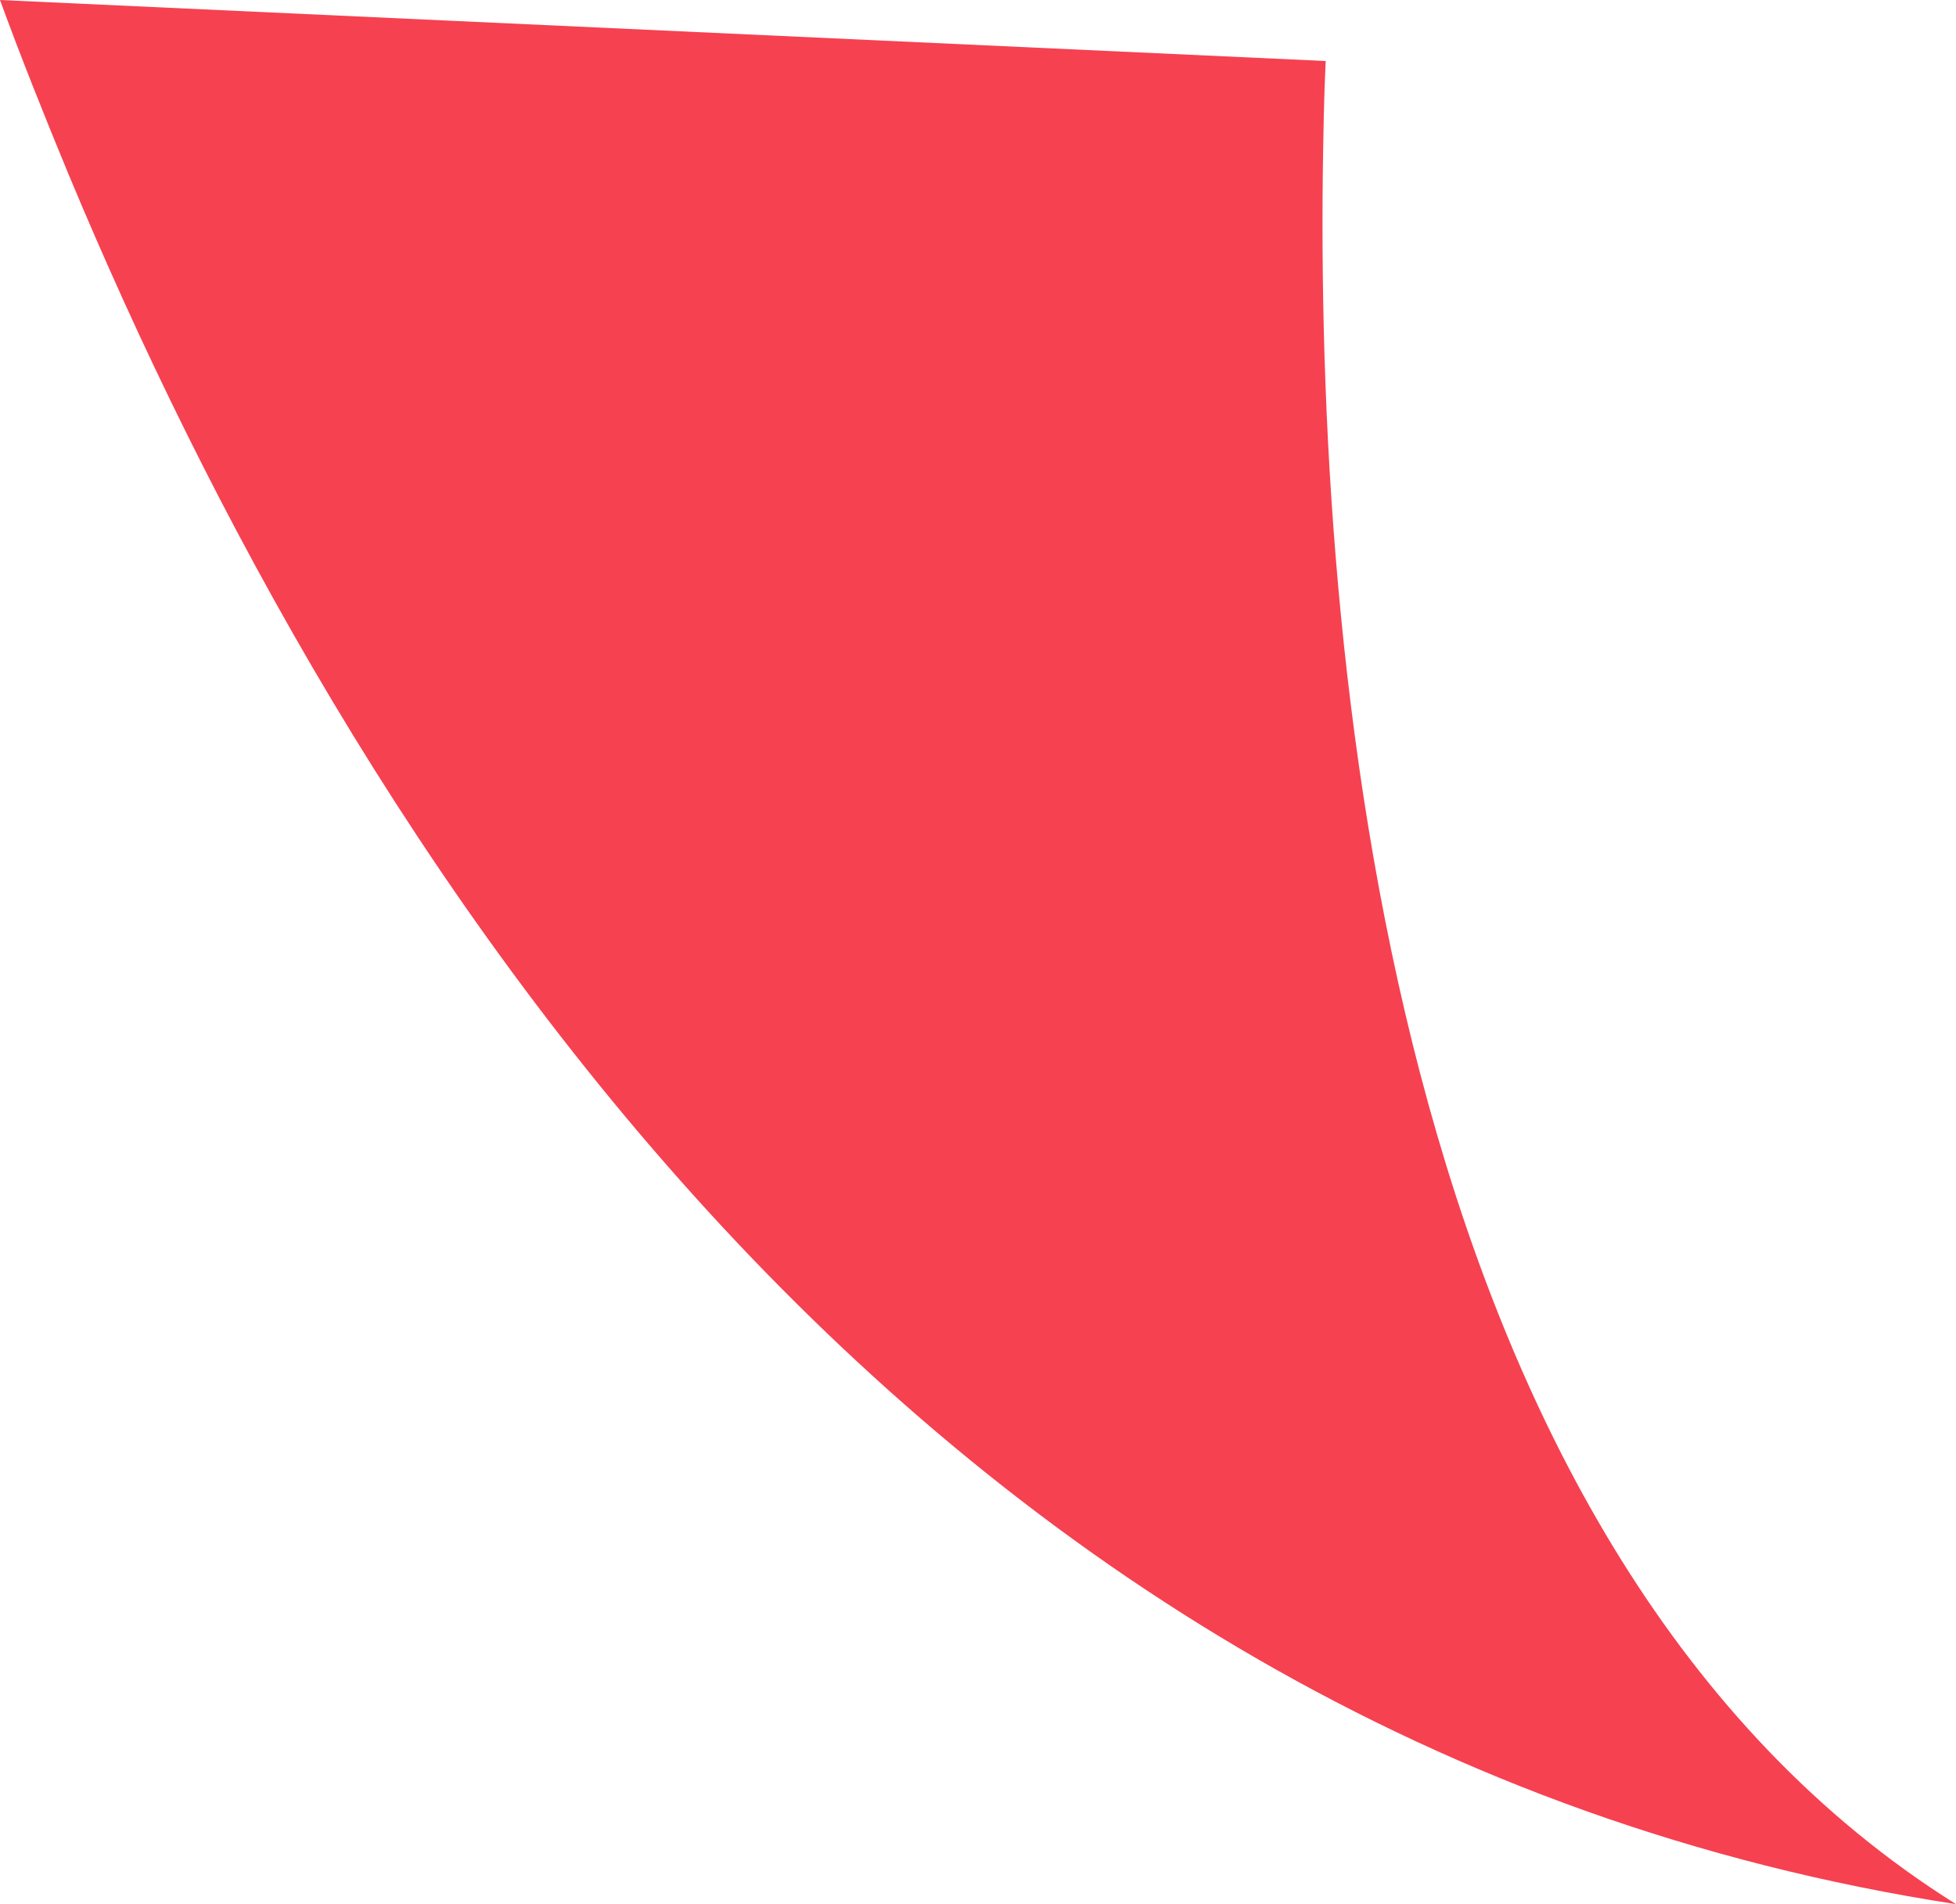 <?xml version="1.0" encoding="utf-8"?>
<!-- Generator: Adobe Illustrator 25.0.1, SVG Export Plug-In . SVG Version: 6.00 Build 0)  -->
<svg version="1.1" id="Ebene_1" xmlns="http://www.w3.org/2000/svg" xmlns:xlink="http://www.w3.org/1999/xlink" x="0px" y="0px"
	 viewBox="0 0 336.7 327.7" style="enable-background:new 0 0 336.7 327.7;" xml:space="preserve">
<style type="text/css">
	.st0{fill:#F64151;}
</style>
<path class="st0" d="M227.7,30c0.1-6.9,0.2-13.4,0.5-19.5L0,0c3.5,9.6,7.5,19.6,11.8,30c47.6,114.1,144.5,270,324.9,297.7
	C240.8,267.6,226.7,119.7,227.7,30z"/>
</svg>
